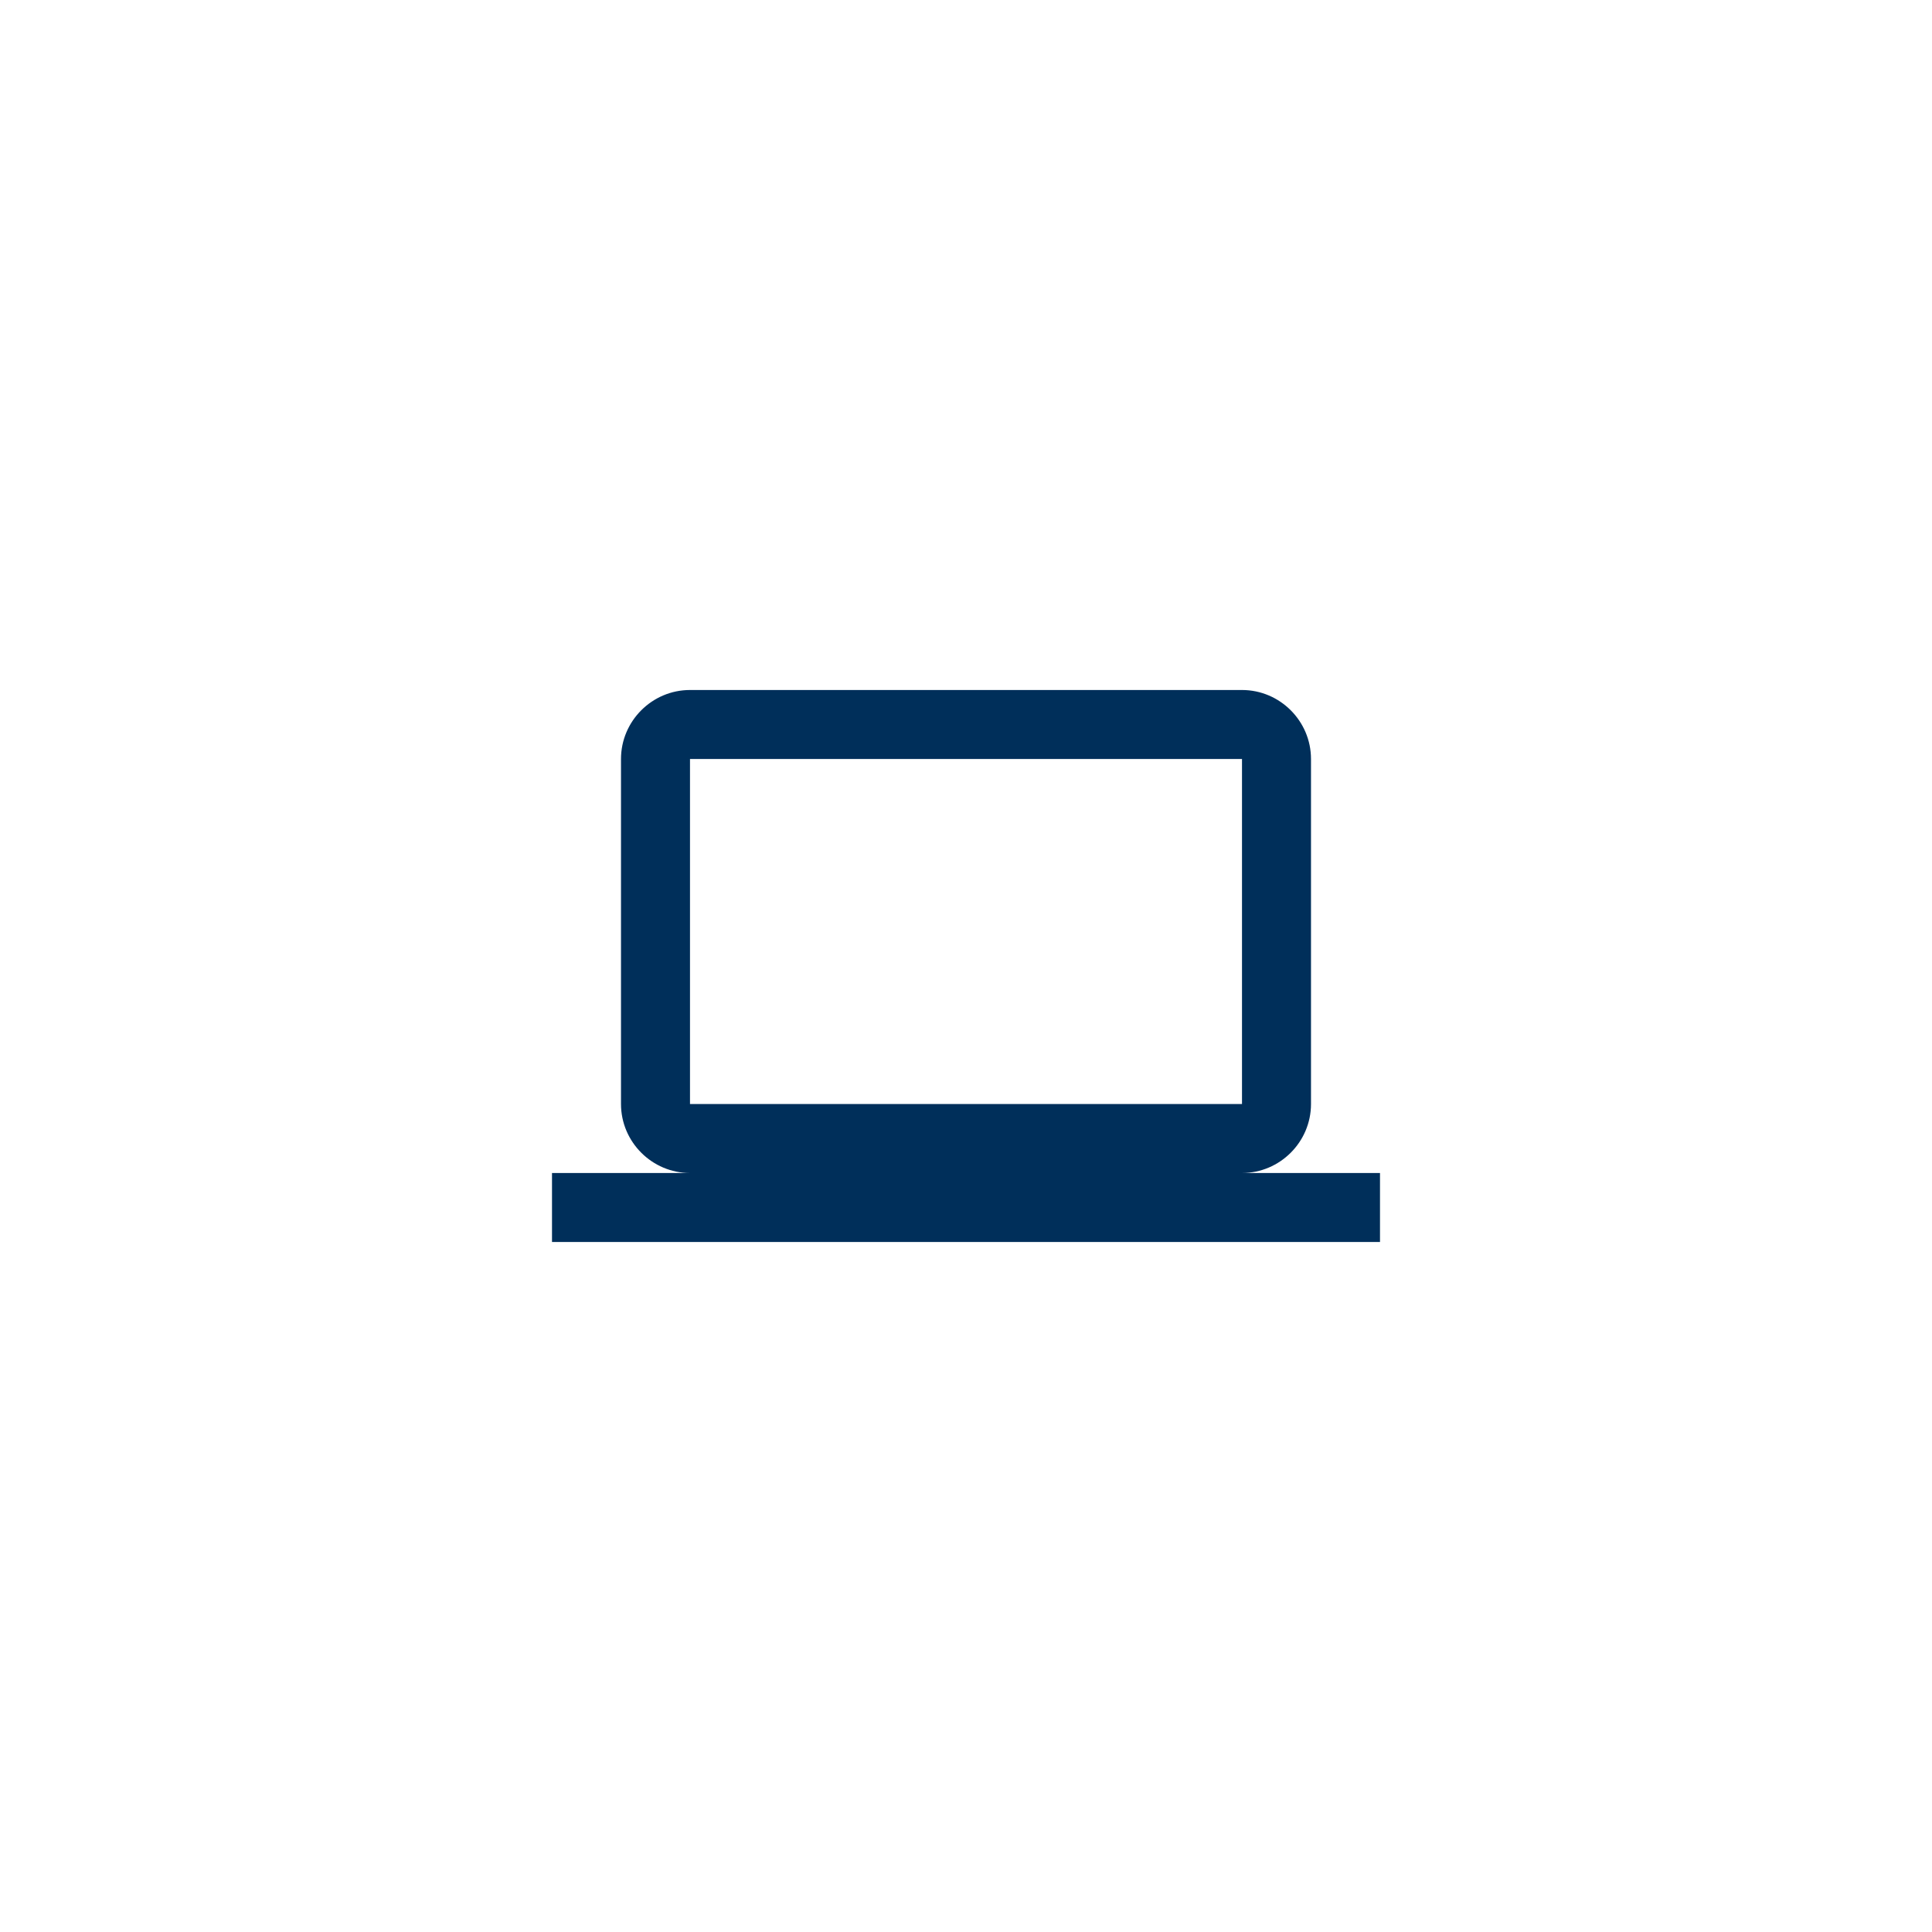 <?xml version="1.0" encoding="UTF-8"?>
<!-- Generator: Adobe Illustrator 21.1.0, SVG Export Plug-In . SVG Version: 6.00 Build 0)  -->
<svg xmlns="http://www.w3.org/2000/svg" xmlns:xlink="http://www.w3.org/1999/xlink" version="1.1" id="Layer_1" x="0px" y="0px" width="56px" height="56px" viewBox="0 0 56 56" style="enable-background:new 0 0 56 56;" xml:space="preserve">
<style type="text/css">
	.st0{fill:#002F5A;}
</style>
<path class="st0" d="M38,32c0,1.1-0.9,2-2,2h4v2H16v-2h4c-1.1,0-2-0.9-2-2V22c0-1.1,0.9-2,2-2h16c1.1,0,2,0.9,2,2V32z M36,22H20v10  h16V22z"></path>
</svg>
